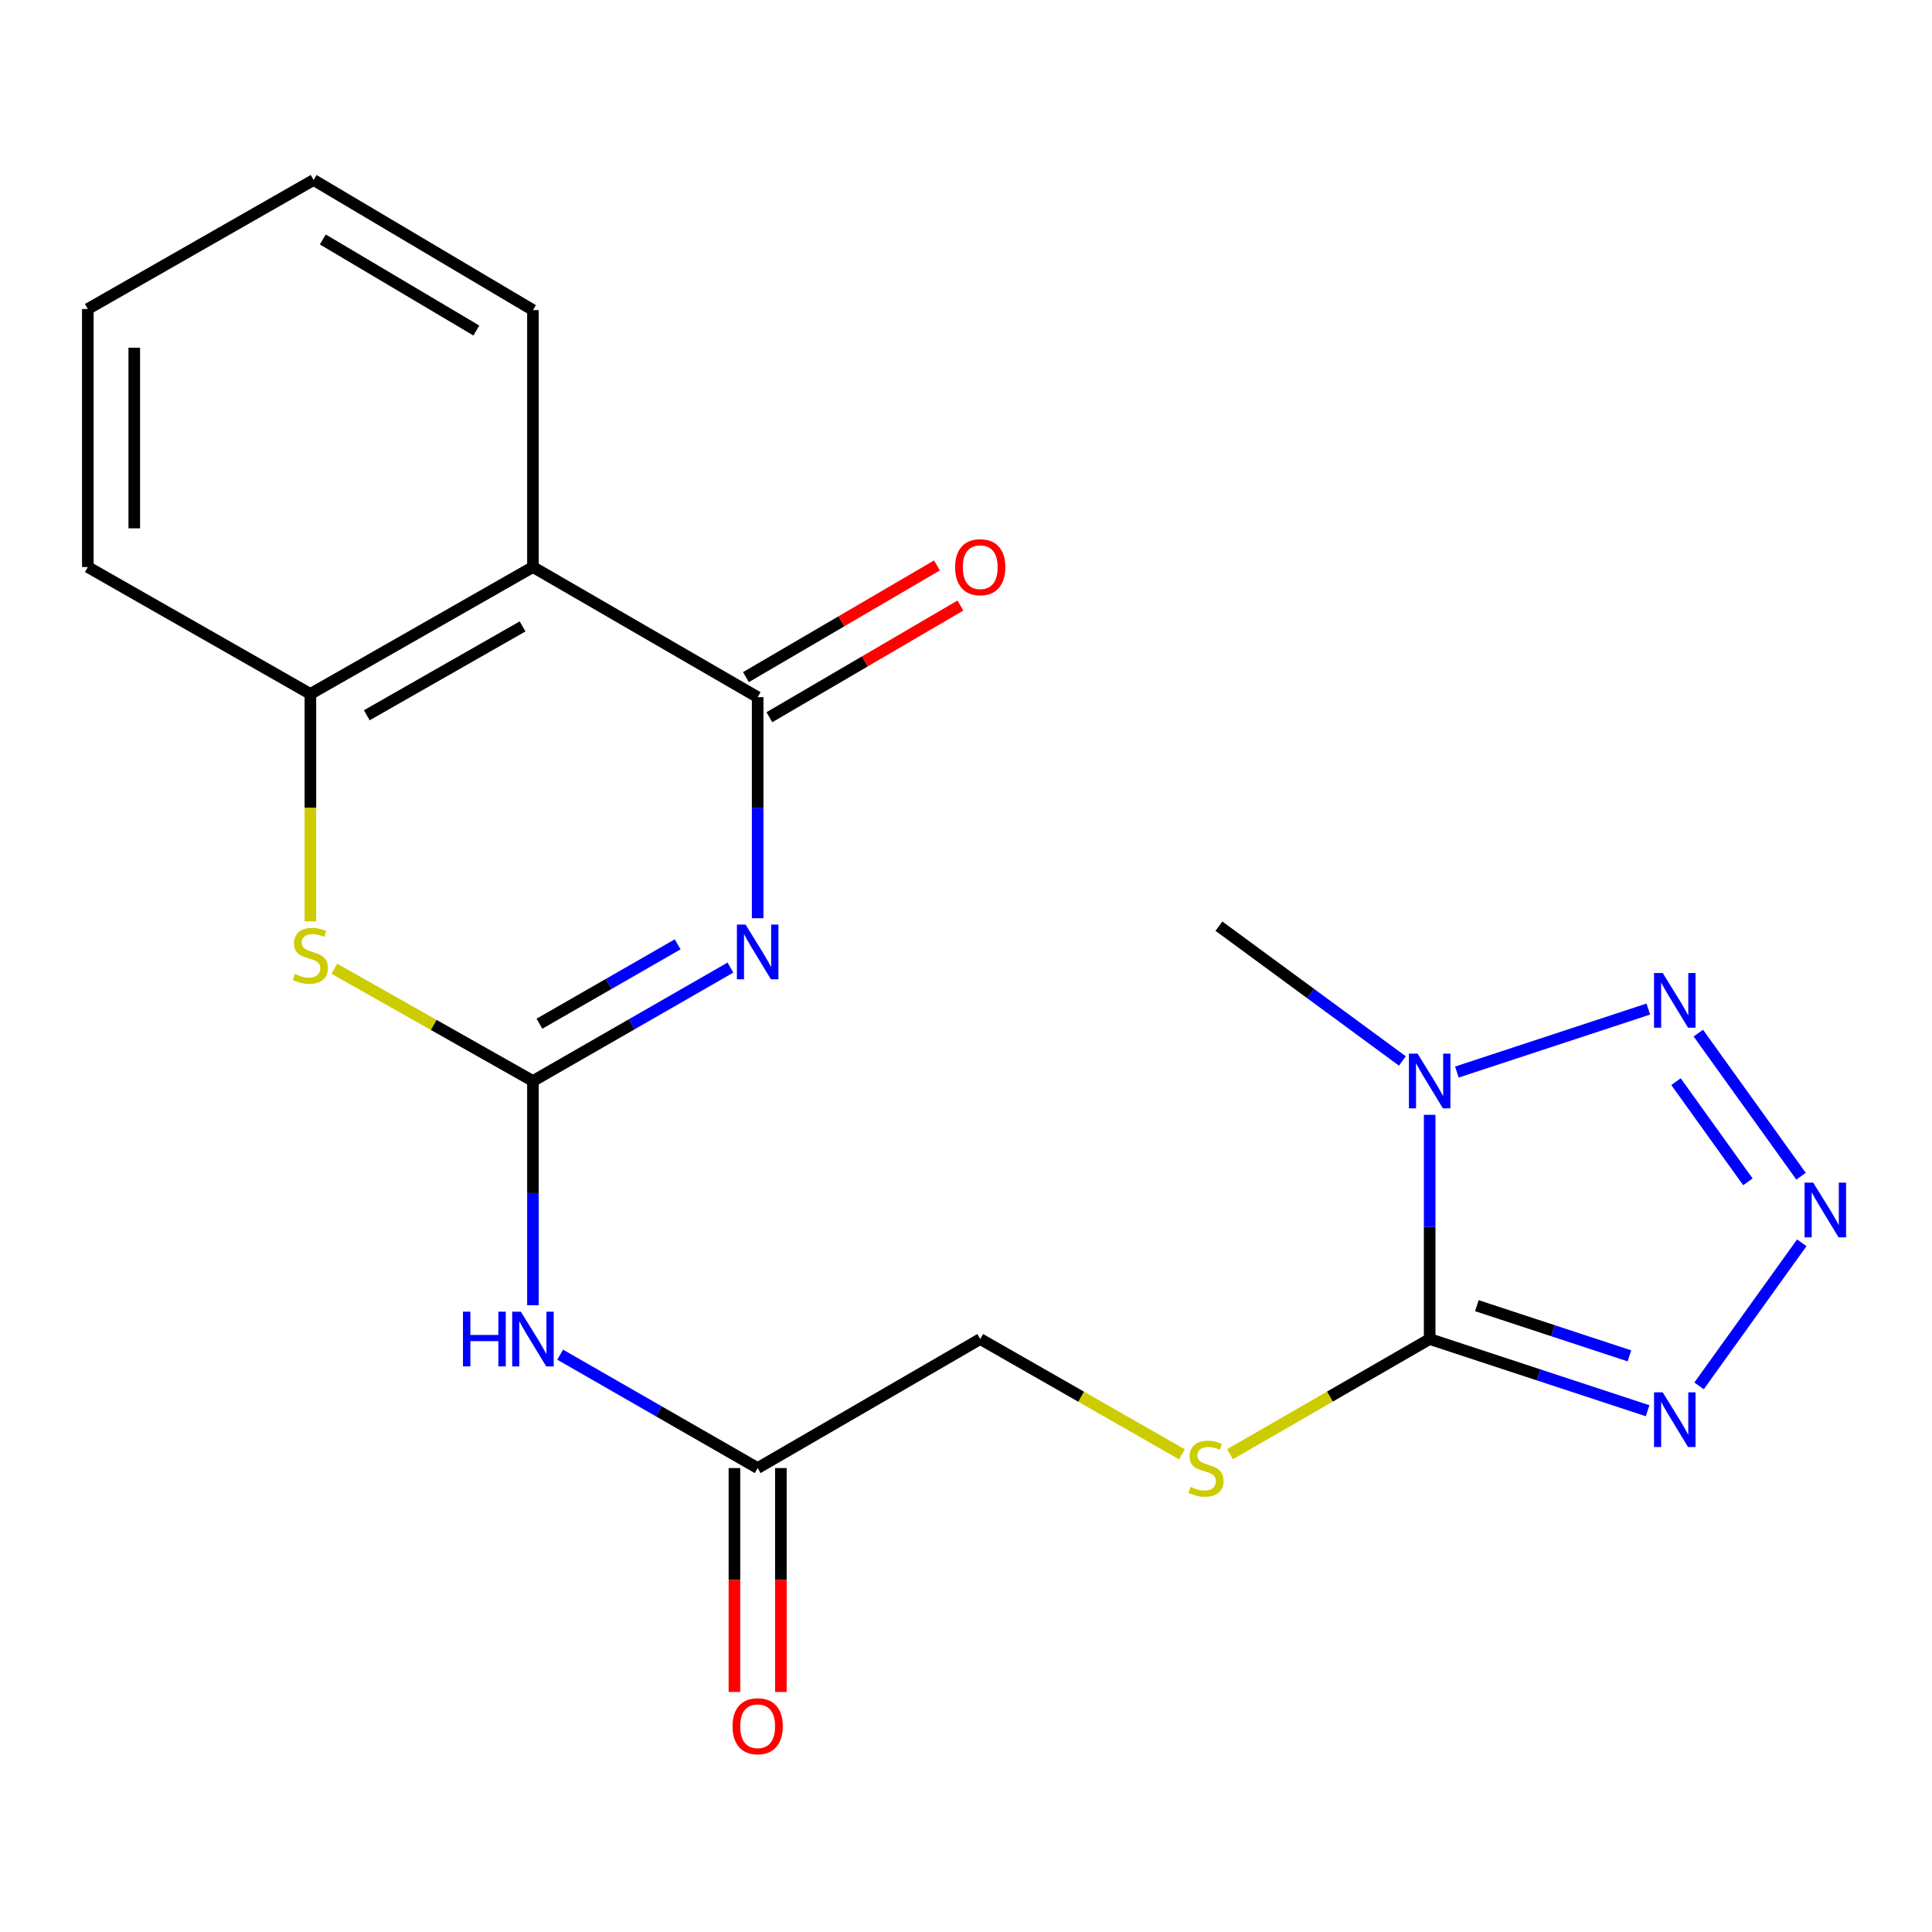 <?xml version='1.0' encoding='iso-8859-1'?>
<svg version='1.1' baseProfile='full'
              xmlns='http://www.w3.org/2000/svg'
                      xmlns:rdkit='http://www.rdkit.org/xml'
                      xmlns:xlink='http://www.w3.org/1999/xlink'
                  xml:space='preserve'
width='1000px' height='1000px' viewBox='0 0 1000 1000'>
<!-- END OF HEADER -->
<rect style='opacity:1.0;fill:#FFFFFF;stroke:none' width='1000' height='1000' x='0' y='0'> </rect>
<path class='bond-0' d='M 378.07,500.824 L 326.96,530.177' style='fill:none;fill-rule:evenodd;stroke:#0000FF;stroke-width:6px;stroke-linecap:butt;stroke-linejoin:miter;stroke-opacity:1' />
<path class='bond-0' d='M 326.96,530.177 L 275.85,559.529' style='fill:none;fill-rule:evenodd;stroke:#000000;stroke-width:6px;stroke-linecap:butt;stroke-linejoin:miter;stroke-opacity:1' />
<path class='bond-0' d='M 350.763,488.781 L 314.986,509.328' style='fill:none;fill-rule:evenodd;stroke:#0000FF;stroke-width:6px;stroke-linecap:butt;stroke-linejoin:miter;stroke-opacity:1' />
<path class='bond-0' d='M 314.986,509.328 L 279.209,529.874' style='fill:none;fill-rule:evenodd;stroke:#000000;stroke-width:6px;stroke-linecap:butt;stroke-linejoin:miter;stroke-opacity:1' />
<path class='bond-4' d='M 392.163,475.274 L 392.163,418.065' style='fill:none;fill-rule:evenodd;stroke:#0000FF;stroke-width:6px;stroke-linecap:butt;stroke-linejoin:miter;stroke-opacity:1' />
<path class='bond-4' d='M 392.163,418.065 L 392.163,360.857' style='fill:none;fill-rule:evenodd;stroke:#000000;stroke-width:6px;stroke-linecap:butt;stroke-linejoin:miter;stroke-opacity:1' />
<path class='bond-7' d='M 275.85,559.529 L 224.448,530.473' style='fill:none;fill-rule:evenodd;stroke:#000000;stroke-width:6px;stroke-linecap:butt;stroke-linejoin:miter;stroke-opacity:1' />
<path class='bond-7' d='M 224.448,530.473 L 173.047,501.416' style='fill:none;fill-rule:evenodd;stroke:#CCCC00;stroke-width:6px;stroke-linecap:butt;stroke-linejoin:miter;stroke-opacity:1' />
<path class='bond-9' d='M 275.85,559.529 L 275.85,617.558' style='fill:none;fill-rule:evenodd;stroke:#000000;stroke-width:6px;stroke-linecap:butt;stroke-linejoin:miter;stroke-opacity:1' />
<path class='bond-9' d='M 275.85,617.558 L 275.85,675.587' style='fill:none;fill-rule:evenodd;stroke:#0000FF;stroke-width:6px;stroke-linecap:butt;stroke-linejoin:miter;stroke-opacity:1' />
<path class='bond-1' d='M 739.993,693.086 L 688.321,722.896' style='fill:none;fill-rule:evenodd;stroke:#000000;stroke-width:6px;stroke-linecap:butt;stroke-linejoin:miter;stroke-opacity:1' />
<path class='bond-1' d='M 688.321,722.896 L 636.649,752.705' style='fill:none;fill-rule:evenodd;stroke:#CCCC00;stroke-width:6px;stroke-linecap:butt;stroke-linejoin:miter;stroke-opacity:1' />
<path class='bond-2' d='M 739.993,693.086 L 739.993,635.057' style='fill:none;fill-rule:evenodd;stroke:#000000;stroke-width:6px;stroke-linecap:butt;stroke-linejoin:miter;stroke-opacity:1' />
<path class='bond-2' d='M 739.993,635.057 L 739.993,577.028' style='fill:none;fill-rule:evenodd;stroke:#0000FF;stroke-width:6px;stroke-linecap:butt;stroke-linejoin:miter;stroke-opacity:1' />
<path class='bond-3' d='M 739.993,693.086 L 796.393,711.64' style='fill:none;fill-rule:evenodd;stroke:#000000;stroke-width:6px;stroke-linecap:butt;stroke-linejoin:miter;stroke-opacity:1' />
<path class='bond-3' d='M 796.393,711.64 L 852.792,730.195' style='fill:none;fill-rule:evenodd;stroke:#0000FF;stroke-width:6px;stroke-linecap:butt;stroke-linejoin:miter;stroke-opacity:1' />
<path class='bond-3' d='M 764.426,675.814 L 803.906,688.802' style='fill:none;fill-rule:evenodd;stroke:#000000;stroke-width:6px;stroke-linecap:butt;stroke-linejoin:miter;stroke-opacity:1' />
<path class='bond-3' d='M 803.906,688.802 L 843.386,701.79' style='fill:none;fill-rule:evenodd;stroke:#0000FF;stroke-width:6px;stroke-linecap:butt;stroke-linejoin:miter;stroke-opacity:1' />
<path class='bond-6' d='M 754.072,554.896 L 853.163,522.286' style='fill:none;fill-rule:evenodd;stroke:#0000FF;stroke-width:6px;stroke-linecap:butt;stroke-linejoin:miter;stroke-opacity:1' />
<path class='bond-16' d='M 725.869,549.151 L 678.388,514.262' style='fill:none;fill-rule:evenodd;stroke:#0000FF;stroke-width:6px;stroke-linecap:butt;stroke-linejoin:miter;stroke-opacity:1' />
<path class='bond-16' d='M 678.388,514.262 L 630.906,479.374' style='fill:none;fill-rule:evenodd;stroke:#000000;stroke-width:6px;stroke-linecap:butt;stroke-linejoin:miter;stroke-opacity:1' />
<path class='bond-5' d='M 879.435,717.327 L 932.606,643.262' style='fill:none;fill-rule:evenodd;stroke:#0000FF;stroke-width:6px;stroke-linecap:butt;stroke-linejoin:miter;stroke-opacity:1' />
<path class='bond-8' d='M 392.163,360.857 L 275.85,293.497' style='fill:none;fill-rule:evenodd;stroke:#000000;stroke-width:6px;stroke-linecap:butt;stroke-linejoin:miter;stroke-opacity:1' />
<path class='bond-13' d='M 398.231,371.234 L 447.665,342.331' style='fill:none;fill-rule:evenodd;stroke:#000000;stroke-width:6px;stroke-linecap:butt;stroke-linejoin:miter;stroke-opacity:1' />
<path class='bond-13' d='M 447.665,342.331 L 497.099,313.427' style='fill:none;fill-rule:evenodd;stroke:#FF0000;stroke-width:6px;stroke-linecap:butt;stroke-linejoin:miter;stroke-opacity:1' />
<path class='bond-13' d='M 386.095,350.479 L 435.529,321.575' style='fill:none;fill-rule:evenodd;stroke:#000000;stroke-width:6px;stroke-linecap:butt;stroke-linejoin:miter;stroke-opacity:1' />
<path class='bond-13' d='M 435.529,321.575 L 484.963,292.671' style='fill:none;fill-rule:evenodd;stroke:#FF0000;stroke-width:6px;stroke-linecap:butt;stroke-linejoin:miter;stroke-opacity:1' />
<path class='bond-23' d='M 932.22,608.801 L 879.048,534.736' style='fill:none;fill-rule:evenodd;stroke:#0000FF;stroke-width:6px;stroke-linecap:butt;stroke-linejoin:miter;stroke-opacity:1' />
<path class='bond-23' d='M 904.713,611.713 L 867.493,559.867' style='fill:none;fill-rule:evenodd;stroke:#0000FF;stroke-width:6px;stroke-linecap:butt;stroke-linejoin:miter;stroke-opacity:1' />
<path class='bond-21' d='M 160.659,476.913 L 160.659,418.05' style='fill:none;fill-rule:evenodd;stroke:#CCCC00;stroke-width:6px;stroke-linecap:butt;stroke-linejoin:miter;stroke-opacity:1' />
<path class='bond-21' d='M 160.659,418.05 L 160.659,359.187' style='fill:none;fill-rule:evenodd;stroke:#000000;stroke-width:6px;stroke-linecap:butt;stroke-linejoin:miter;stroke-opacity:1' />
<path class='bond-10' d='M 275.85,293.497 L 160.659,359.187' style='fill:none;fill-rule:evenodd;stroke:#000000;stroke-width:6px;stroke-linecap:butt;stroke-linejoin:miter;stroke-opacity:1' />
<path class='bond-10' d='M 270.481,324.236 L 189.848,370.219' style='fill:none;fill-rule:evenodd;stroke:#000000;stroke-width:6px;stroke-linecap:butt;stroke-linejoin:miter;stroke-opacity:1' />
<path class='bond-17' d='M 275.85,293.497 L 275.85,160.501' style='fill:none;fill-rule:evenodd;stroke:#000000;stroke-width:6px;stroke-linecap:butt;stroke-linejoin:miter;stroke-opacity:1' />
<path class='bond-12' d='M 289.943,701.178 L 341.053,730.525' style='fill:none;fill-rule:evenodd;stroke:#0000FF;stroke-width:6px;stroke-linecap:butt;stroke-linejoin:miter;stroke-opacity:1' />
<path class='bond-12' d='M 341.053,730.525 L 392.163,759.871' style='fill:none;fill-rule:evenodd;stroke:#000000;stroke-width:6px;stroke-linecap:butt;stroke-linejoin:miter;stroke-opacity:1' />
<path class='bond-18' d='M 160.659,359.187 L 45.455,293.497' style='fill:none;fill-rule:evenodd;stroke:#000000;stroke-width:6px;stroke-linecap:butt;stroke-linejoin:miter;stroke-opacity:1' />
<path class='bond-11' d='M 611.783,752.759 L 559.575,722.922' style='fill:none;fill-rule:evenodd;stroke:#CCCC00;stroke-width:6px;stroke-linecap:butt;stroke-linejoin:miter;stroke-opacity:1' />
<path class='bond-11' d='M 559.575,722.922 L 507.367,693.086' style='fill:none;fill-rule:evenodd;stroke:#000000;stroke-width:6px;stroke-linecap:butt;stroke-linejoin:miter;stroke-opacity:1' />
<path class='bond-14' d='M 380.141,759.871 L 380.141,817.814' style='fill:none;fill-rule:evenodd;stroke:#000000;stroke-width:6px;stroke-linecap:butt;stroke-linejoin:miter;stroke-opacity:1' />
<path class='bond-14' d='M 380.141,817.814 L 380.141,875.756' style='fill:none;fill-rule:evenodd;stroke:#FF0000;stroke-width:6px;stroke-linecap:butt;stroke-linejoin:miter;stroke-opacity:1' />
<path class='bond-14' d='M 404.184,759.871 L 404.184,817.814' style='fill:none;fill-rule:evenodd;stroke:#000000;stroke-width:6px;stroke-linecap:butt;stroke-linejoin:miter;stroke-opacity:1' />
<path class='bond-14' d='M 404.184,817.814 L 404.184,875.756' style='fill:none;fill-rule:evenodd;stroke:#FF0000;stroke-width:6px;stroke-linecap:butt;stroke-linejoin:miter;stroke-opacity:1' />
<path class='bond-15' d='M 392.163,759.871 L 507.367,693.086' style='fill:none;fill-rule:evenodd;stroke:#000000;stroke-width:6px;stroke-linecap:butt;stroke-linejoin:miter;stroke-opacity:1' />
<path class='bond-19' d='M 275.85,160.501 L 162.329,93.169' style='fill:none;fill-rule:evenodd;stroke:#000000;stroke-width:6px;stroke-linecap:butt;stroke-linejoin:miter;stroke-opacity:1' />
<path class='bond-19' d='M 246.556,171.08 L 167.092,123.947' style='fill:none;fill-rule:evenodd;stroke:#000000;stroke-width:6px;stroke-linecap:butt;stroke-linejoin:miter;stroke-opacity:1' />
<path class='bond-22' d='M 45.455,293.497 L 45.455,159.94' style='fill:none;fill-rule:evenodd;stroke:#000000;stroke-width:6px;stroke-linecap:butt;stroke-linejoin:miter;stroke-opacity:1' />
<path class='bond-22' d='M 69.497,273.464 L 69.497,179.974' style='fill:none;fill-rule:evenodd;stroke:#000000;stroke-width:6px;stroke-linecap:butt;stroke-linejoin:miter;stroke-opacity:1' />
<path class='bond-20' d='M 162.329,93.169 L 45.455,159.94' style='fill:none;fill-rule:evenodd;stroke:#000000;stroke-width:6px;stroke-linecap:butt;stroke-linejoin:miter;stroke-opacity:1' />
<path  class='atom-0' d='M 385.903 478.571
L 395.183 493.571
Q 396.103 495.051, 397.583 497.731
Q 399.063 500.411, 399.143 500.571
L 399.143 478.571
L 402.903 478.571
L 402.903 506.891
L 399.023 506.891
L 389.063 490.491
Q 387.903 488.571, 386.663 486.371
Q 385.463 484.171, 385.103 483.491
L 385.103 506.891
L 381.423 506.891
L 381.423 478.571
L 385.903 478.571
' fill='#0000FF'/>
<path  class='atom-3' d='M 733.733 545.369
L 743.013 560.369
Q 743.933 561.849, 745.413 564.529
Q 746.893 567.209, 746.973 567.369
L 746.973 545.369
L 750.733 545.369
L 750.733 573.689
L 746.853 573.689
L 736.893 557.289
Q 735.733 555.369, 734.493 553.169
Q 733.293 550.969, 732.933 550.289
L 732.933 573.689
L 729.253 573.689
L 729.253 545.369
L 733.733 545.369
' fill='#0000FF'/>
<path  class='atom-4' d='M 860.611 720.667
L 869.891 735.667
Q 870.811 737.147, 872.291 739.827
Q 873.771 742.507, 873.851 742.667
L 873.851 720.667
L 877.611 720.667
L 877.611 748.987
L 873.731 748.987
L 863.771 732.587
Q 862.611 730.667, 861.371 728.467
Q 860.171 726.267, 859.811 725.587
L 859.811 748.987
L 856.131 748.987
L 856.131 720.667
L 860.611 720.667
' fill='#0000FF'/>
<path  class='atom-6' d='M 938.523 612.141
L 947.803 627.141
Q 948.723 628.621, 950.203 631.301
Q 951.683 633.981, 951.763 634.141
L 951.763 612.141
L 955.523 612.141
L 955.523 640.461
L 951.643 640.461
L 941.683 624.061
Q 940.523 622.141, 939.283 619.941
Q 938.083 617.741, 937.723 617.061
L 937.723 640.461
L 934.043 640.461
L 934.043 612.141
L 938.523 612.141
' fill='#0000FF'/>
<path  class='atom-7' d='M 860.611 503.615
L 869.891 518.615
Q 870.811 520.095, 872.291 522.775
Q 873.771 525.455, 873.851 525.615
L 873.851 503.615
L 877.611 503.615
L 877.611 531.935
L 873.731 531.935
L 863.771 515.535
Q 862.611 513.615, 861.371 511.415
Q 860.171 509.215, 859.811 508.535
L 859.811 531.935
L 856.131 531.935
L 856.131 503.615
L 860.611 503.615
' fill='#0000FF'/>
<path  class='atom-8' d='M 152.659 504.134
Q 152.979 504.254, 154.299 504.814
Q 155.619 505.374, 157.059 505.734
Q 158.539 506.054, 159.979 506.054
Q 162.659 506.054, 164.219 504.774
Q 165.779 503.454, 165.779 501.174
Q 165.779 499.614, 164.979 498.654
Q 164.219 497.694, 163.019 497.174
Q 161.819 496.654, 159.819 496.054
Q 157.299 495.294, 155.779 494.574
Q 154.299 493.854, 153.219 492.334
Q 152.179 490.814, 152.179 488.254
Q 152.179 484.694, 154.579 482.494
Q 157.019 480.294, 161.819 480.294
Q 165.099 480.294, 168.819 481.854
L 167.899 484.934
Q 164.499 483.534, 161.939 483.534
Q 159.179 483.534, 157.659 484.694
Q 156.139 485.814, 156.179 487.774
Q 156.179 489.294, 156.939 490.214
Q 157.739 491.134, 158.859 491.654
Q 160.019 492.174, 161.939 492.774
Q 164.499 493.574, 166.019 494.374
Q 167.539 495.174, 168.619 496.814
Q 169.739 498.414, 169.739 501.174
Q 169.739 505.094, 167.099 507.214
Q 164.499 509.294, 160.139 509.294
Q 157.619 509.294, 155.699 508.734
Q 153.819 508.214, 151.579 507.294
L 152.659 504.134
' fill='#CCCC00'/>
<path  class='atom-10' d='M 239.63 678.926
L 243.47 678.926
L 243.47 690.966
L 257.95 690.966
L 257.95 678.926
L 261.79 678.926
L 261.79 707.246
L 257.95 707.246
L 257.95 694.166
L 243.47 694.166
L 243.47 707.246
L 239.63 707.246
L 239.63 678.926
' fill='#0000FF'/>
<path  class='atom-10' d='M 269.59 678.926
L 278.87 693.926
Q 279.79 695.406, 281.27 698.086
Q 282.75 700.766, 282.83 700.926
L 282.83 678.926
L 286.59 678.926
L 286.59 707.246
L 282.71 707.246
L 272.75 690.846
Q 271.59 688.926, 270.35 686.726
Q 269.15 684.526, 268.79 683.846
L 268.79 707.246
L 265.11 707.246
L 265.11 678.926
L 269.59 678.926
' fill='#0000FF'/>
<path  class='atom-12' d='M 616.228 769.591
Q 616.548 769.711, 617.868 770.271
Q 619.188 770.831, 620.628 771.191
Q 622.108 771.511, 623.548 771.511
Q 626.228 771.511, 627.788 770.231
Q 629.348 768.911, 629.348 766.631
Q 629.348 765.071, 628.548 764.111
Q 627.788 763.151, 626.588 762.631
Q 625.388 762.111, 623.388 761.511
Q 620.868 760.751, 619.348 760.031
Q 617.868 759.311, 616.788 757.791
Q 615.748 756.271, 615.748 753.711
Q 615.748 750.151, 618.148 747.951
Q 620.588 745.751, 625.388 745.751
Q 628.668 745.751, 632.388 747.311
L 631.468 750.391
Q 628.068 748.991, 625.508 748.991
Q 622.748 748.991, 621.228 750.151
Q 619.708 751.271, 619.748 753.231
Q 619.748 754.751, 620.508 755.671
Q 621.308 756.591, 622.428 757.111
Q 623.588 757.631, 625.508 758.231
Q 628.068 759.031, 629.588 759.831
Q 631.108 760.631, 632.188 762.271
Q 633.308 763.871, 633.308 766.631
Q 633.308 770.551, 630.668 772.671
Q 628.068 774.751, 623.708 774.751
Q 621.188 774.751, 619.268 774.191
Q 617.388 773.671, 615.148 772.751
L 616.228 769.591
' fill='#CCCC00'/>
<path  class='atom-14' d='M 494.367 293.577
Q 494.367 286.777, 497.727 282.977
Q 501.087 279.177, 507.367 279.177
Q 513.647 279.177, 517.007 282.977
Q 520.367 286.777, 520.367 293.577
Q 520.367 300.457, 516.967 304.377
Q 513.567 308.257, 507.367 308.257
Q 501.127 308.257, 497.727 304.377
Q 494.367 300.497, 494.367 293.577
M 507.367 305.057
Q 511.687 305.057, 514.007 302.177
Q 516.367 299.257, 516.367 293.577
Q 516.367 288.017, 514.007 285.217
Q 511.687 282.377, 507.367 282.377
Q 503.047 282.377, 500.687 285.177
Q 498.367 287.977, 498.367 293.577
Q 498.367 299.297, 500.687 302.177
Q 503.047 305.057, 507.367 305.057
' fill='#FF0000'/>
<path  class='atom-15' d='M 379.163 893.495
Q 379.163 886.695, 382.523 882.895
Q 385.883 879.095, 392.163 879.095
Q 398.443 879.095, 401.803 882.895
Q 405.163 886.695, 405.163 893.495
Q 405.163 900.375, 401.763 904.295
Q 398.363 908.175, 392.163 908.175
Q 385.923 908.175, 382.523 904.295
Q 379.163 900.415, 379.163 893.495
M 392.163 904.975
Q 396.483 904.975, 398.803 902.095
Q 401.163 899.175, 401.163 893.495
Q 401.163 887.935, 398.803 885.135
Q 396.483 882.295, 392.163 882.295
Q 387.843 882.295, 385.483 885.095
Q 383.163 887.895, 383.163 893.495
Q 383.163 899.215, 385.483 902.095
Q 387.843 904.975, 392.163 904.975
' fill='#FF0000'/>
</svg>
